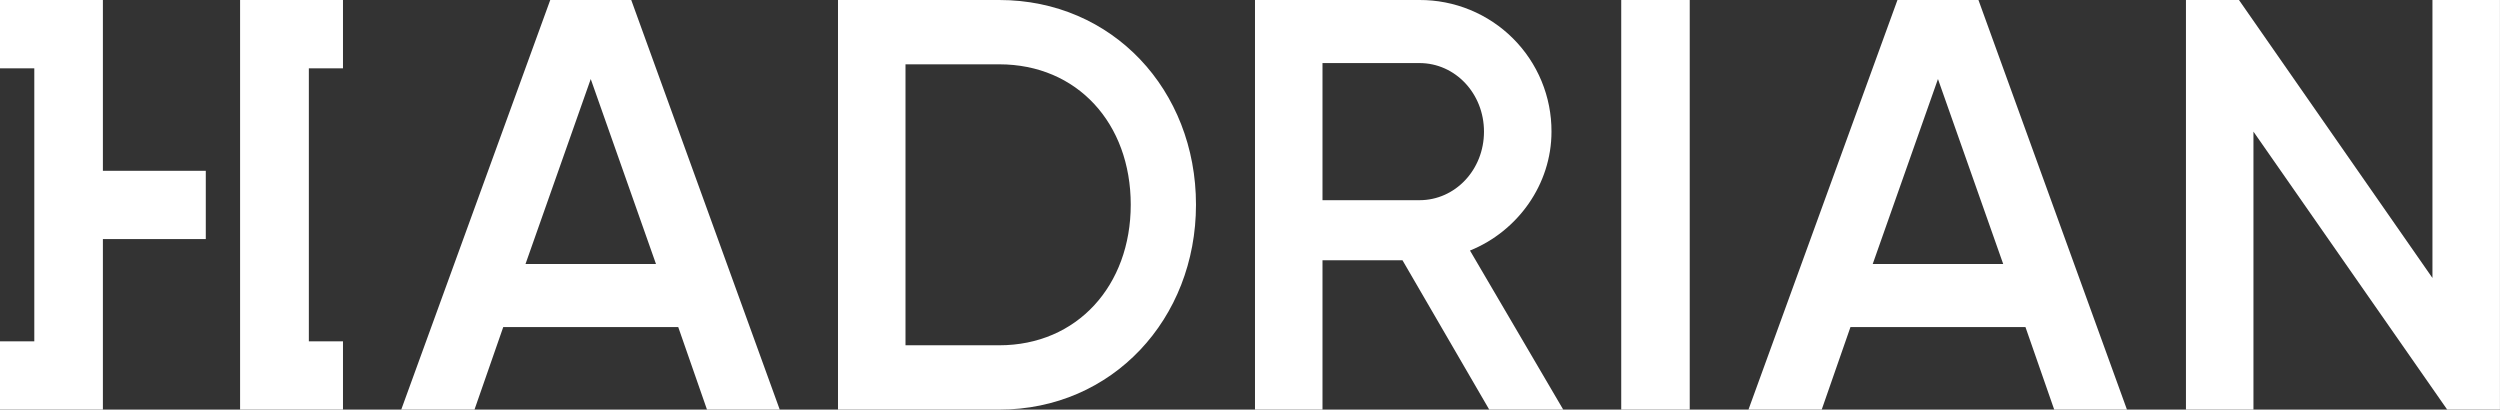 <svg width="354" height="58" viewBox="0 0 354 58" fill="none" xmlns="http://www.w3.org/2000/svg">
<rect x="0" y="0" width="354" height="58" fill="#333333" stroke="none"/>
<g clip-path="url(#clip0_4453_5832)">
<path d="M71.259 46.315L67.188 58H56.816L77.915 0H89.384L110.411 58H100.11L96.039 46.315H71.259ZM92.888 37.384L83.649 11.191L74.41 37.384H92.888Z" fill="white"/>
<path d="M169.352 28.983C169.352 45.15 157.529 58 141.493 58H118.66V0H141.493C157.529 0 169.352 12.744 169.352 28.983ZM160.113 28.983C160.113 17.474 152.537 9.108 141.493 9.108H128.218V48.892H141.493C152.537 48.892 160.113 40.42 160.113 28.983Z" fill="white"/>
<path d="M198.593 36.855H187.265V58H177.707V0H201C203.457 -0.009 205.892 0.467 208.164 1.4C210.435 2.333 212.5 3.706 214.237 5.439C215.975 7.171 217.351 9.23 218.287 11.495C219.223 13.761 219.7 16.189 219.691 18.639C219.691 26.088 214.947 32.724 208.15 35.478L221.354 58H210.876L198.593 36.855ZM187.265 28.347H201C206.062 28.347 210.133 24.04 210.133 18.639C210.133 13.238 206.062 8.931 201 8.931H187.265V28.347Z" fill="white"/>
<path d="M262.025 46.315L257.954 58H247.582L268.68 0H280.149L301.177 58H290.876L286.805 46.315H262.025ZM283.654 37.384L274.415 11.191L265.176 37.384H283.654Z" fill="white"/>
<path d="M353.993 0V58H346.524L319.089 18.639V58H309.531V0H317.038L344.435 39.361V0H353.993Z" fill="white"/>
<path d="M239.266 0H229.566V58.014H239.266V0Z" fill="white"/>
<path d="M48.566 58H33.996V0H48.566V9.673H43.733V48.328H48.566V58Z" fill="white"/>
<path d="M14.57 24.181V0H0V9.673H4.857V48.328H0V58H14.57V33.854H29.14V24.181H14.57Z" fill="white"/>
</g>
<defs>
<clipPath id="clip0_4453_5832">
<rect width="354" height="58" fill="white"/>
</clipPath>
</defs>
</svg>
